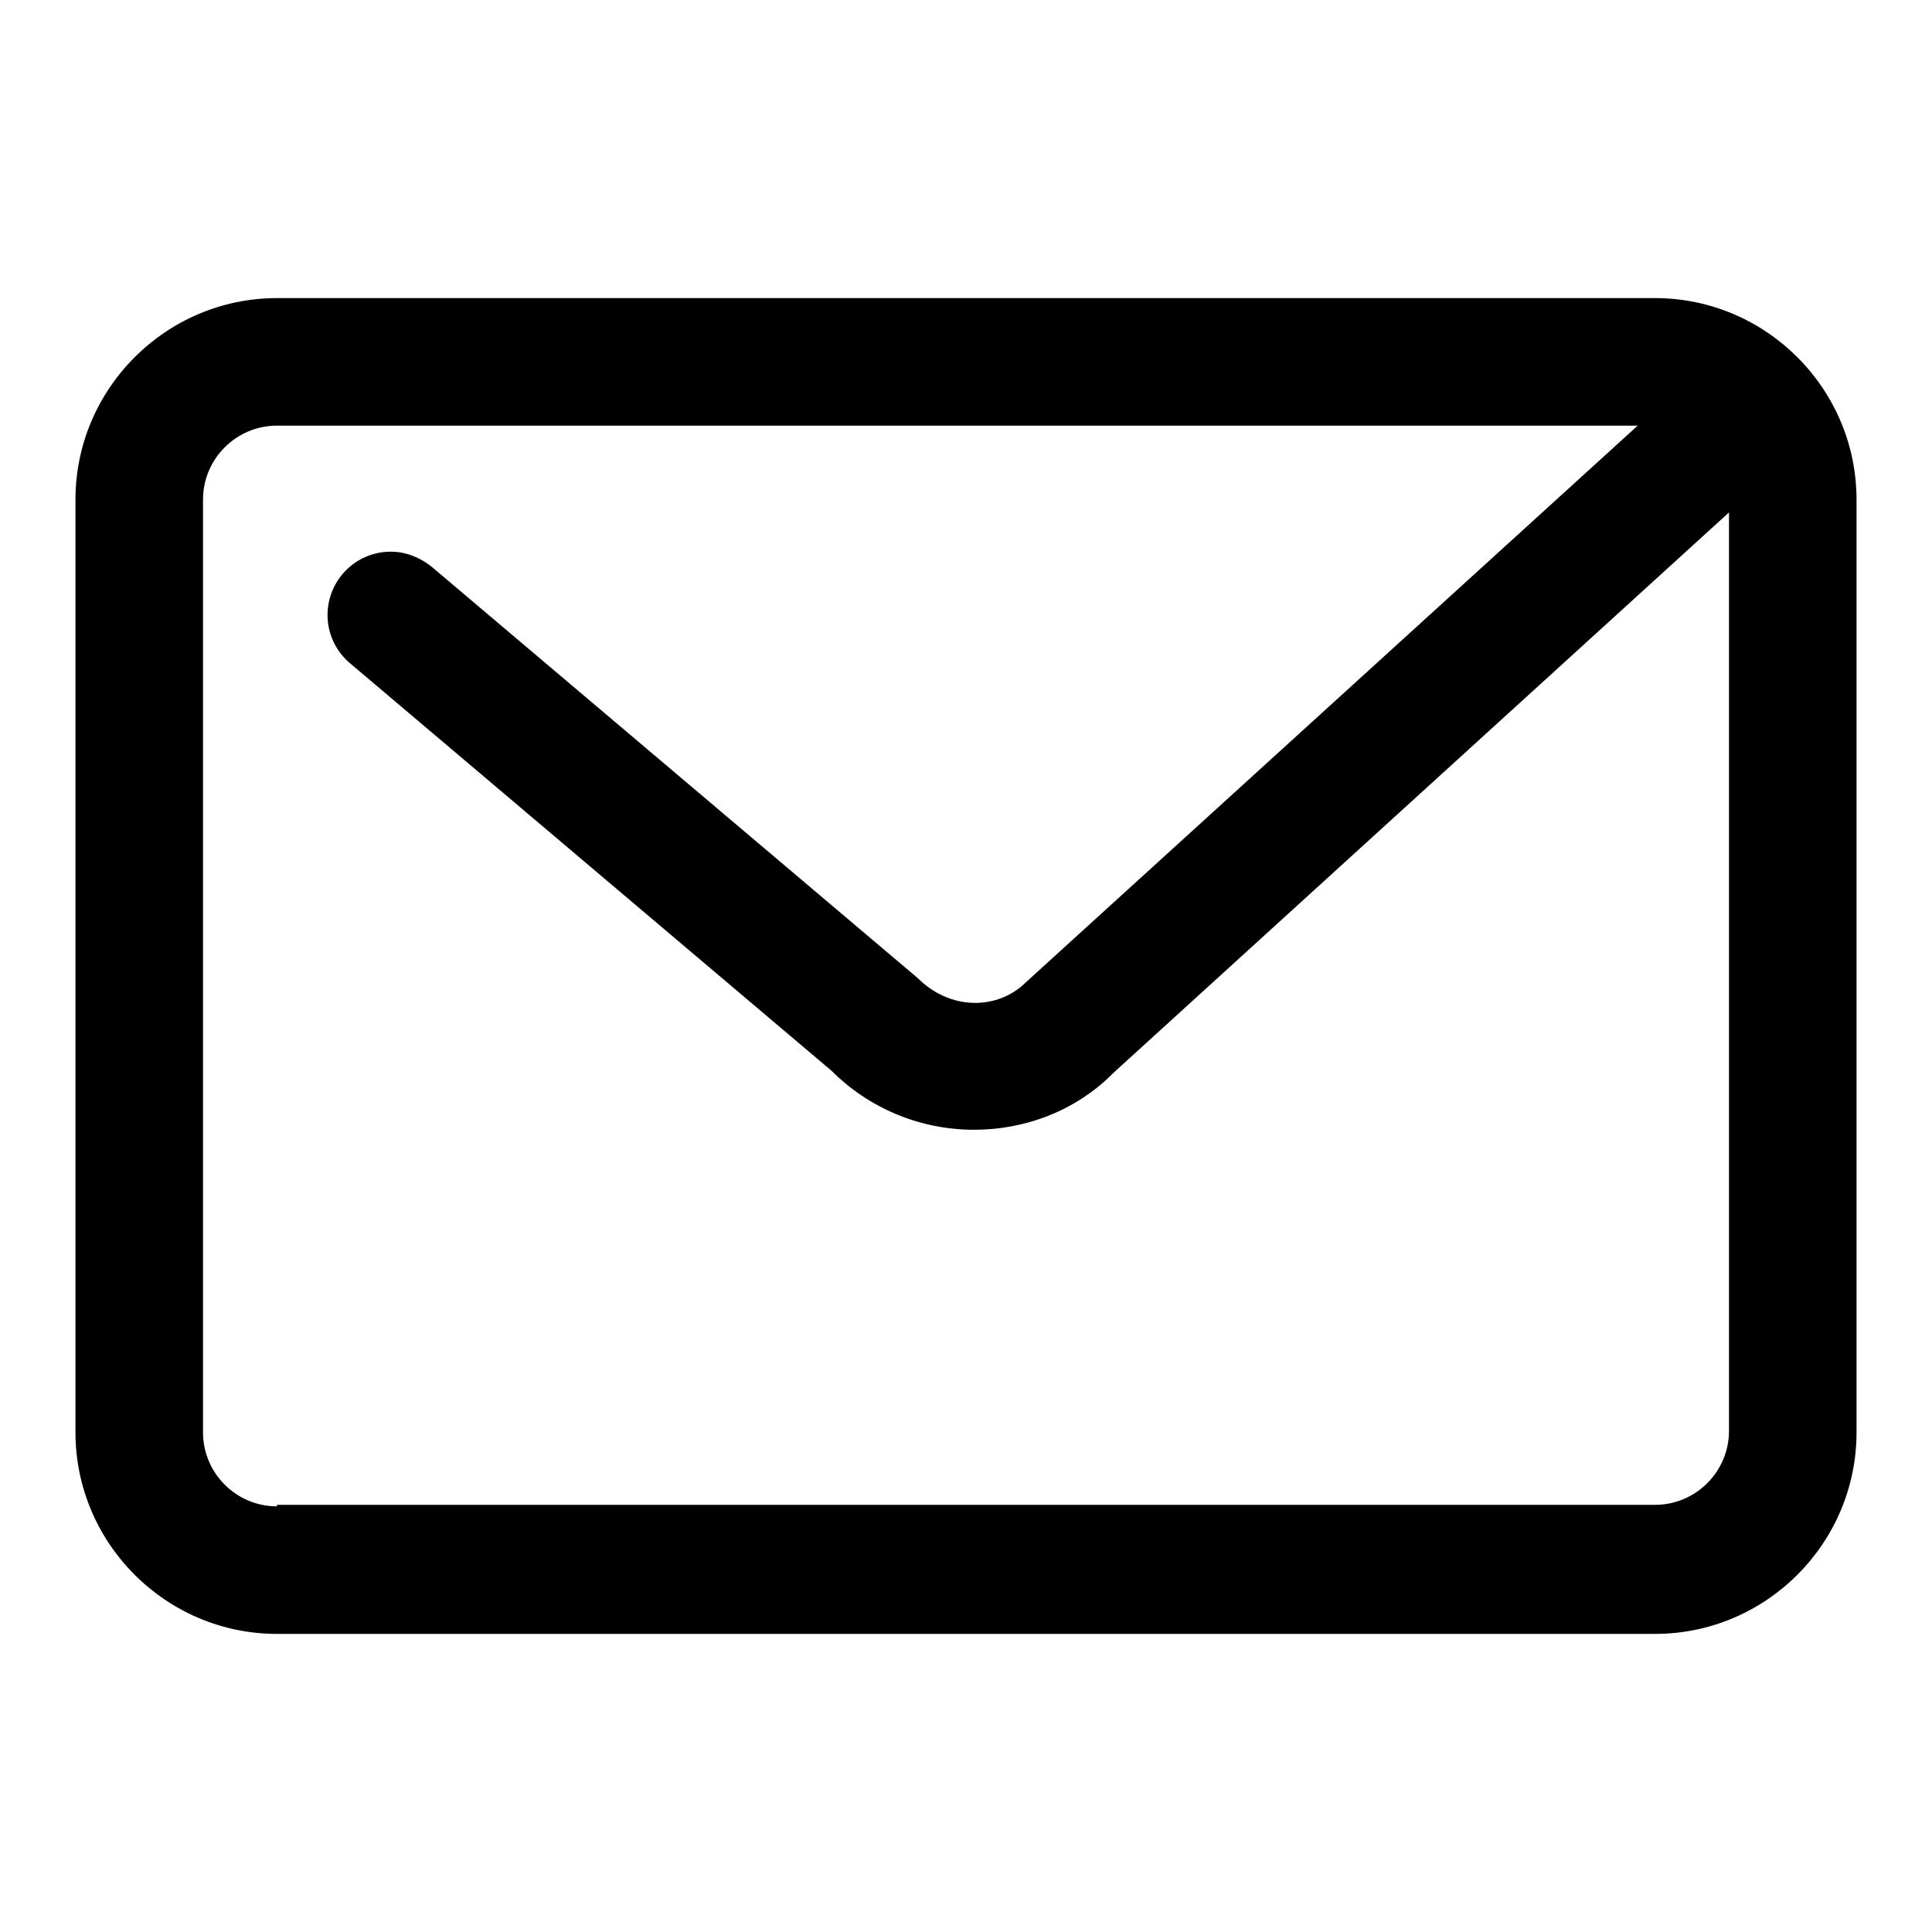 <?xml version="1.0" encoding="utf-8"?>
<!-- Svg Vector Icons : http://www.onlinewebfonts.com/icon -->
<!DOCTYPE svg PUBLIC "-//W3C//DTD SVG 1.1//EN" "http://www.w3.org/Graphics/SVG/1.1/DTD/svg11.dtd">
<svg version="1.1" xmlns="http://www.w3.org/2000/svg" xmlns:xlink="http://www.w3.org/1999/xlink" x="0px" y="0px" viewBox="0 0 256 256" enable-background="new 0 0 256 256" xml:space="preserve">
<g> <path fill="#000000" d="M36.7,199.6c-5.4,0-9.8-4.4-9.8-9.8V66.2c0-5.4,4.4-9.8,9.8-9.8H217l-81,73.7c-3.8,3.8-10.1,3.8-14.4-0.5 L57.2,75.1c-1.5-1.2-3.4-2-5.4-2c-4.7,0-8.4,3.8-8.4,8.4c0,2.6,1.2,4.9,3,6.4l63.8,54c4.8,4.8,11.5,7.8,18.9,7.8c0,0,0,0,0,0 c6.7,0,13.5-2.5,18.5-7.6l81.5-74.2v121.7c0,5.4-4.4,9.8-9.8,9.8H36.7L36.7,199.6z M219.3,39.5H36.7C22,39.5,10,51.5,10,66.2v123.6 c0,14.7,12,26.7,26.7,26.7h182.6c14.7,0,26.7-12,26.7-26.7V66.2C246,51.5,234,39.5,219.3,39.5z"/></g>
</svg>